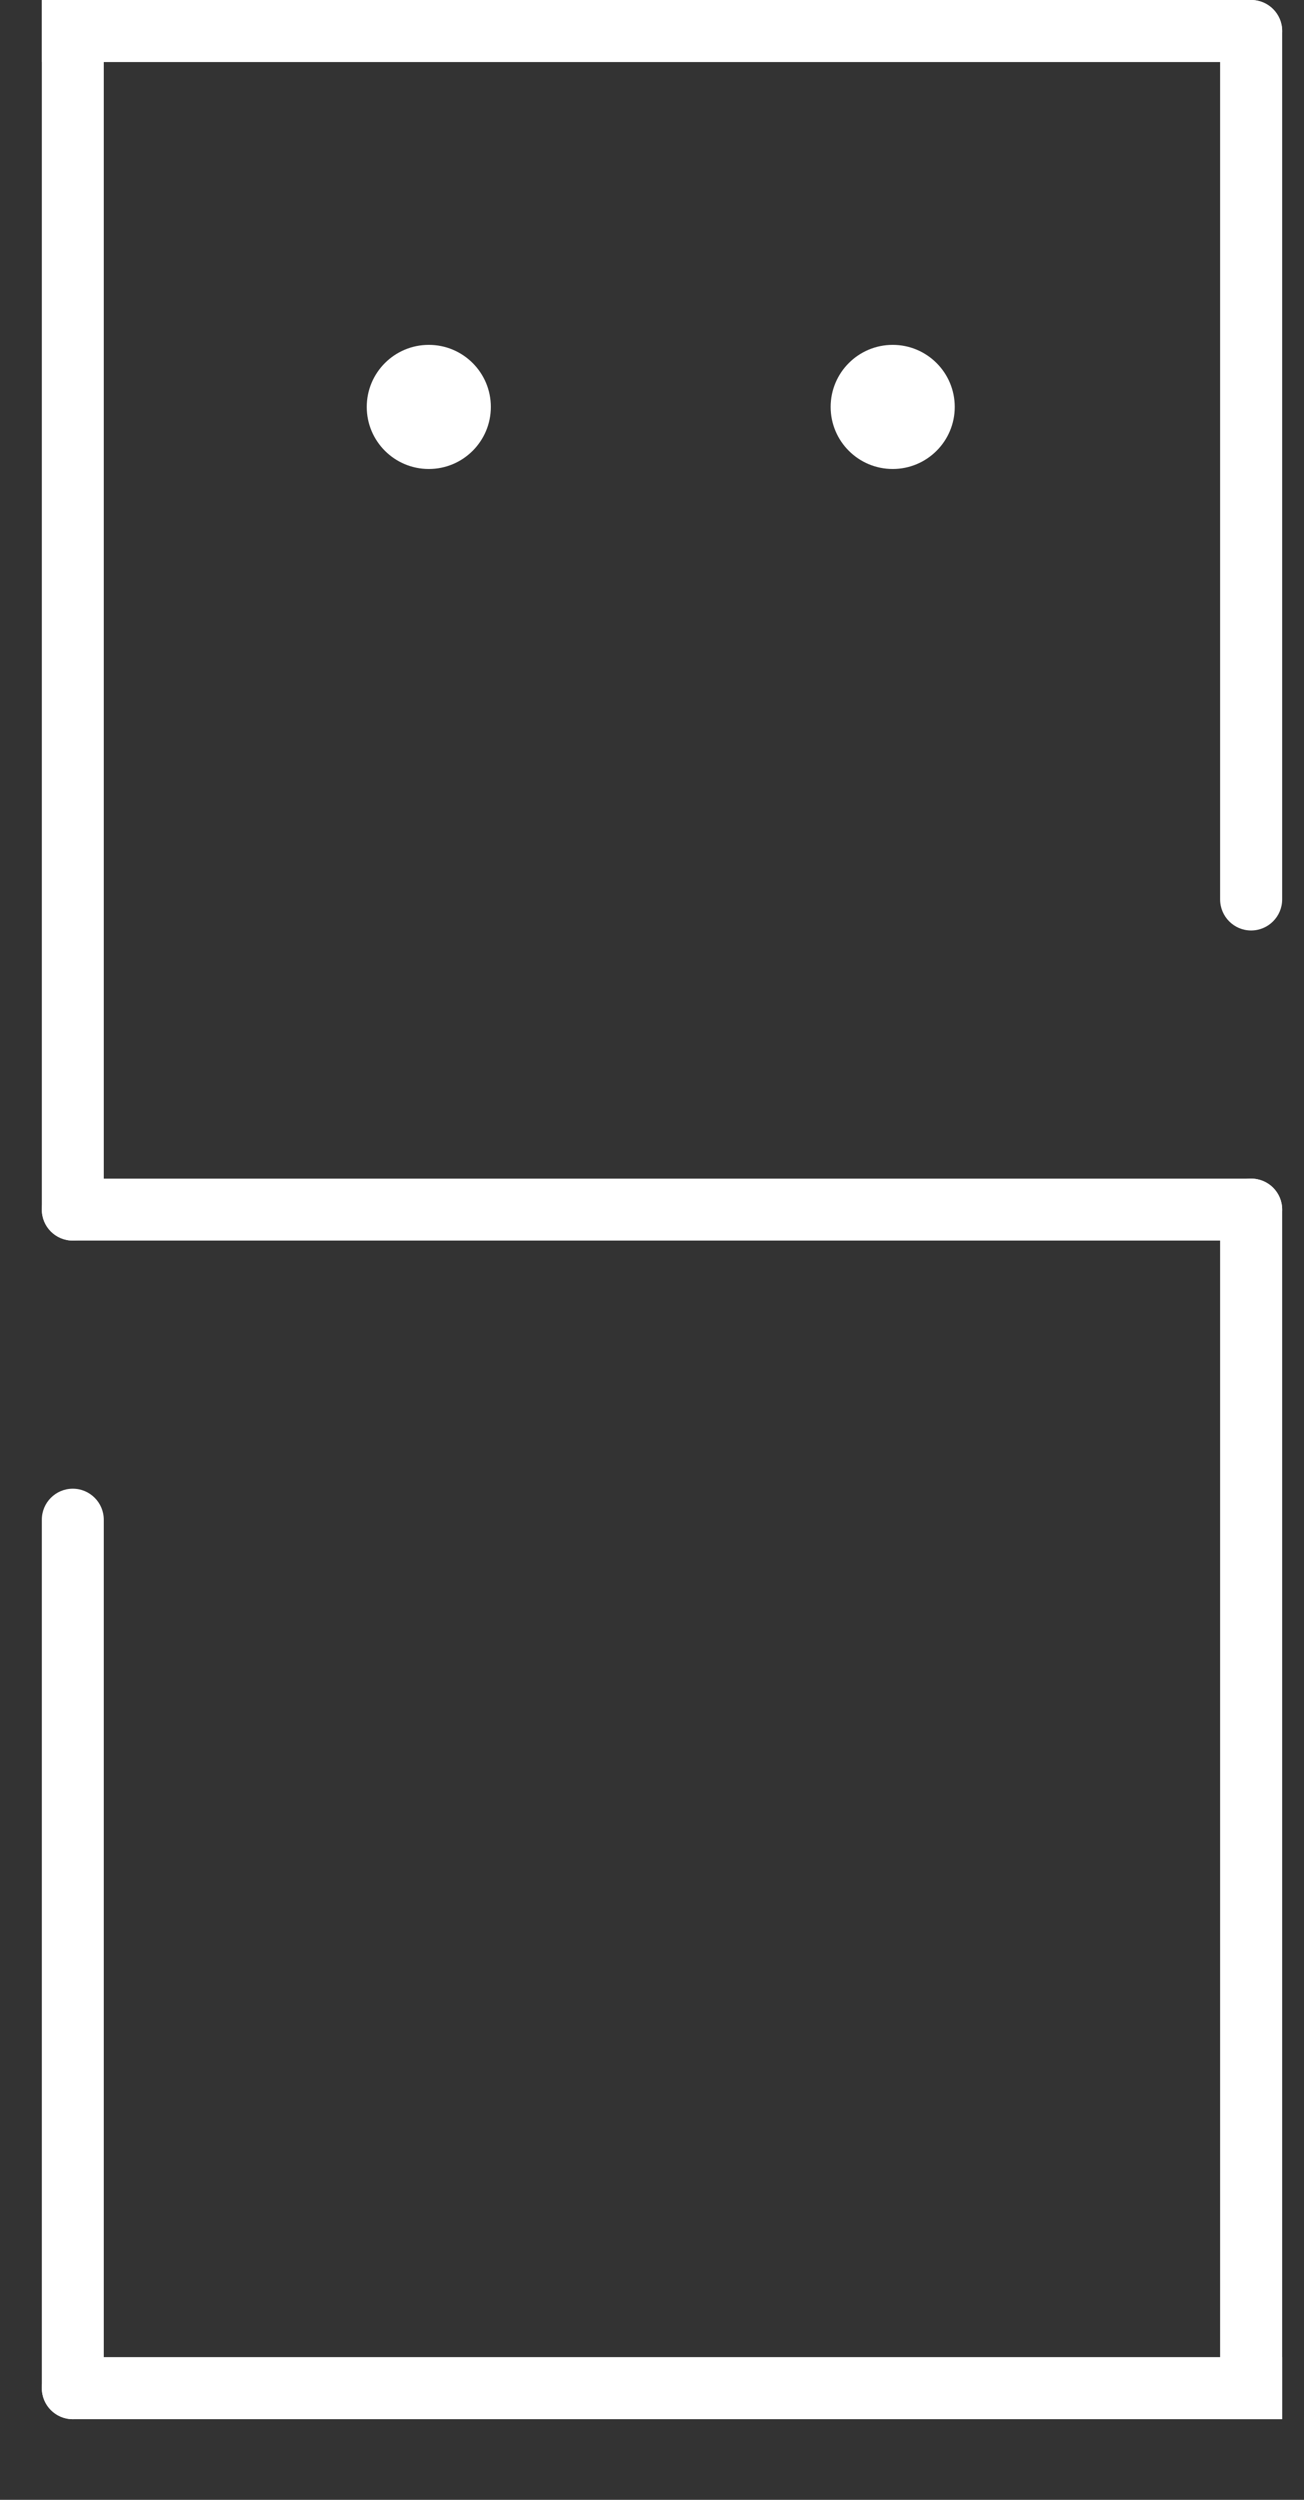 <svg width="12" height="23" viewBox="0 0 12 23" fill="none" xmlns="http://www.w3.org/2000/svg">
<rect x="0" y="0" width="12" height="23" fill="#333333" stroke="none"/>
<path d="M11.514 -1.24733e-08C11.671 -5.5845e-09 11.799 0.128 11.799 0.285V0.285C11.799 0.443 11.671 0.571 11.514 0.571L0.385 0.571L0.385 -4.98932e-07L11.514 -1.24733e-08Z" fill="white"/>
<path d="M0.955 11.129C0.955 11.287 0.828 11.414 0.67 11.414V11.414C0.512 11.414 0.385 11.287 0.385 11.129L0.385 7.0522e-05L0.955 7.05719e-05L0.955 11.129Z" fill="white"/>
<path d="M11.228 11.129C11.228 10.971 11.356 10.844 11.513 10.844V10.844C11.671 10.844 11.799 10.971 11.799 11.129L11.799 22.258H11.228L11.228 11.129Z" fill="white"/>
<path d="M0.67 22.258C0.512 22.258 0.385 22.13 0.385 21.973V21.973C0.385 21.815 0.512 21.687 0.67 21.687L11.799 21.687L11.799 22.258L0.67 22.258Z" fill="white"/>
<path d="M11.228 0.285C11.228 0.128 11.356 0 11.513 0V0C11.671 0 11.799 0.128 11.799 0.285L11.799 8.275C11.799 8.433 11.671 8.561 11.513 8.561V8.561C11.356 8.561 11.228 8.433 11.228 8.275L11.228 0.285Z" fill="white"/>
<path d="M0.385 13.982C0.385 13.825 0.512 13.697 0.67 13.697V13.697C0.827 13.697 0.955 13.825 0.955 13.982L0.955 21.972C0.955 22.13 0.827 22.258 0.67 22.258V22.258C0.512 22.258 0.385 22.13 0.385 21.972L0.385 13.982Z" fill="white"/>
<path d="M11.514 10.844C11.671 10.844 11.799 10.971 11.799 11.129V11.129C11.799 11.287 11.671 11.414 11.514 11.414L0.67 11.414C0.512 11.414 0.385 11.287 0.385 11.129V11.129C0.385 10.971 0.512 10.844 0.67 10.844L11.514 10.844Z" fill="white"/>
<circle cx="3.946" cy="3.744" r="0.571" fill="white"/>
<circle cx="8.215" cy="3.744" r="0.571" fill="white"/>
</svg>
